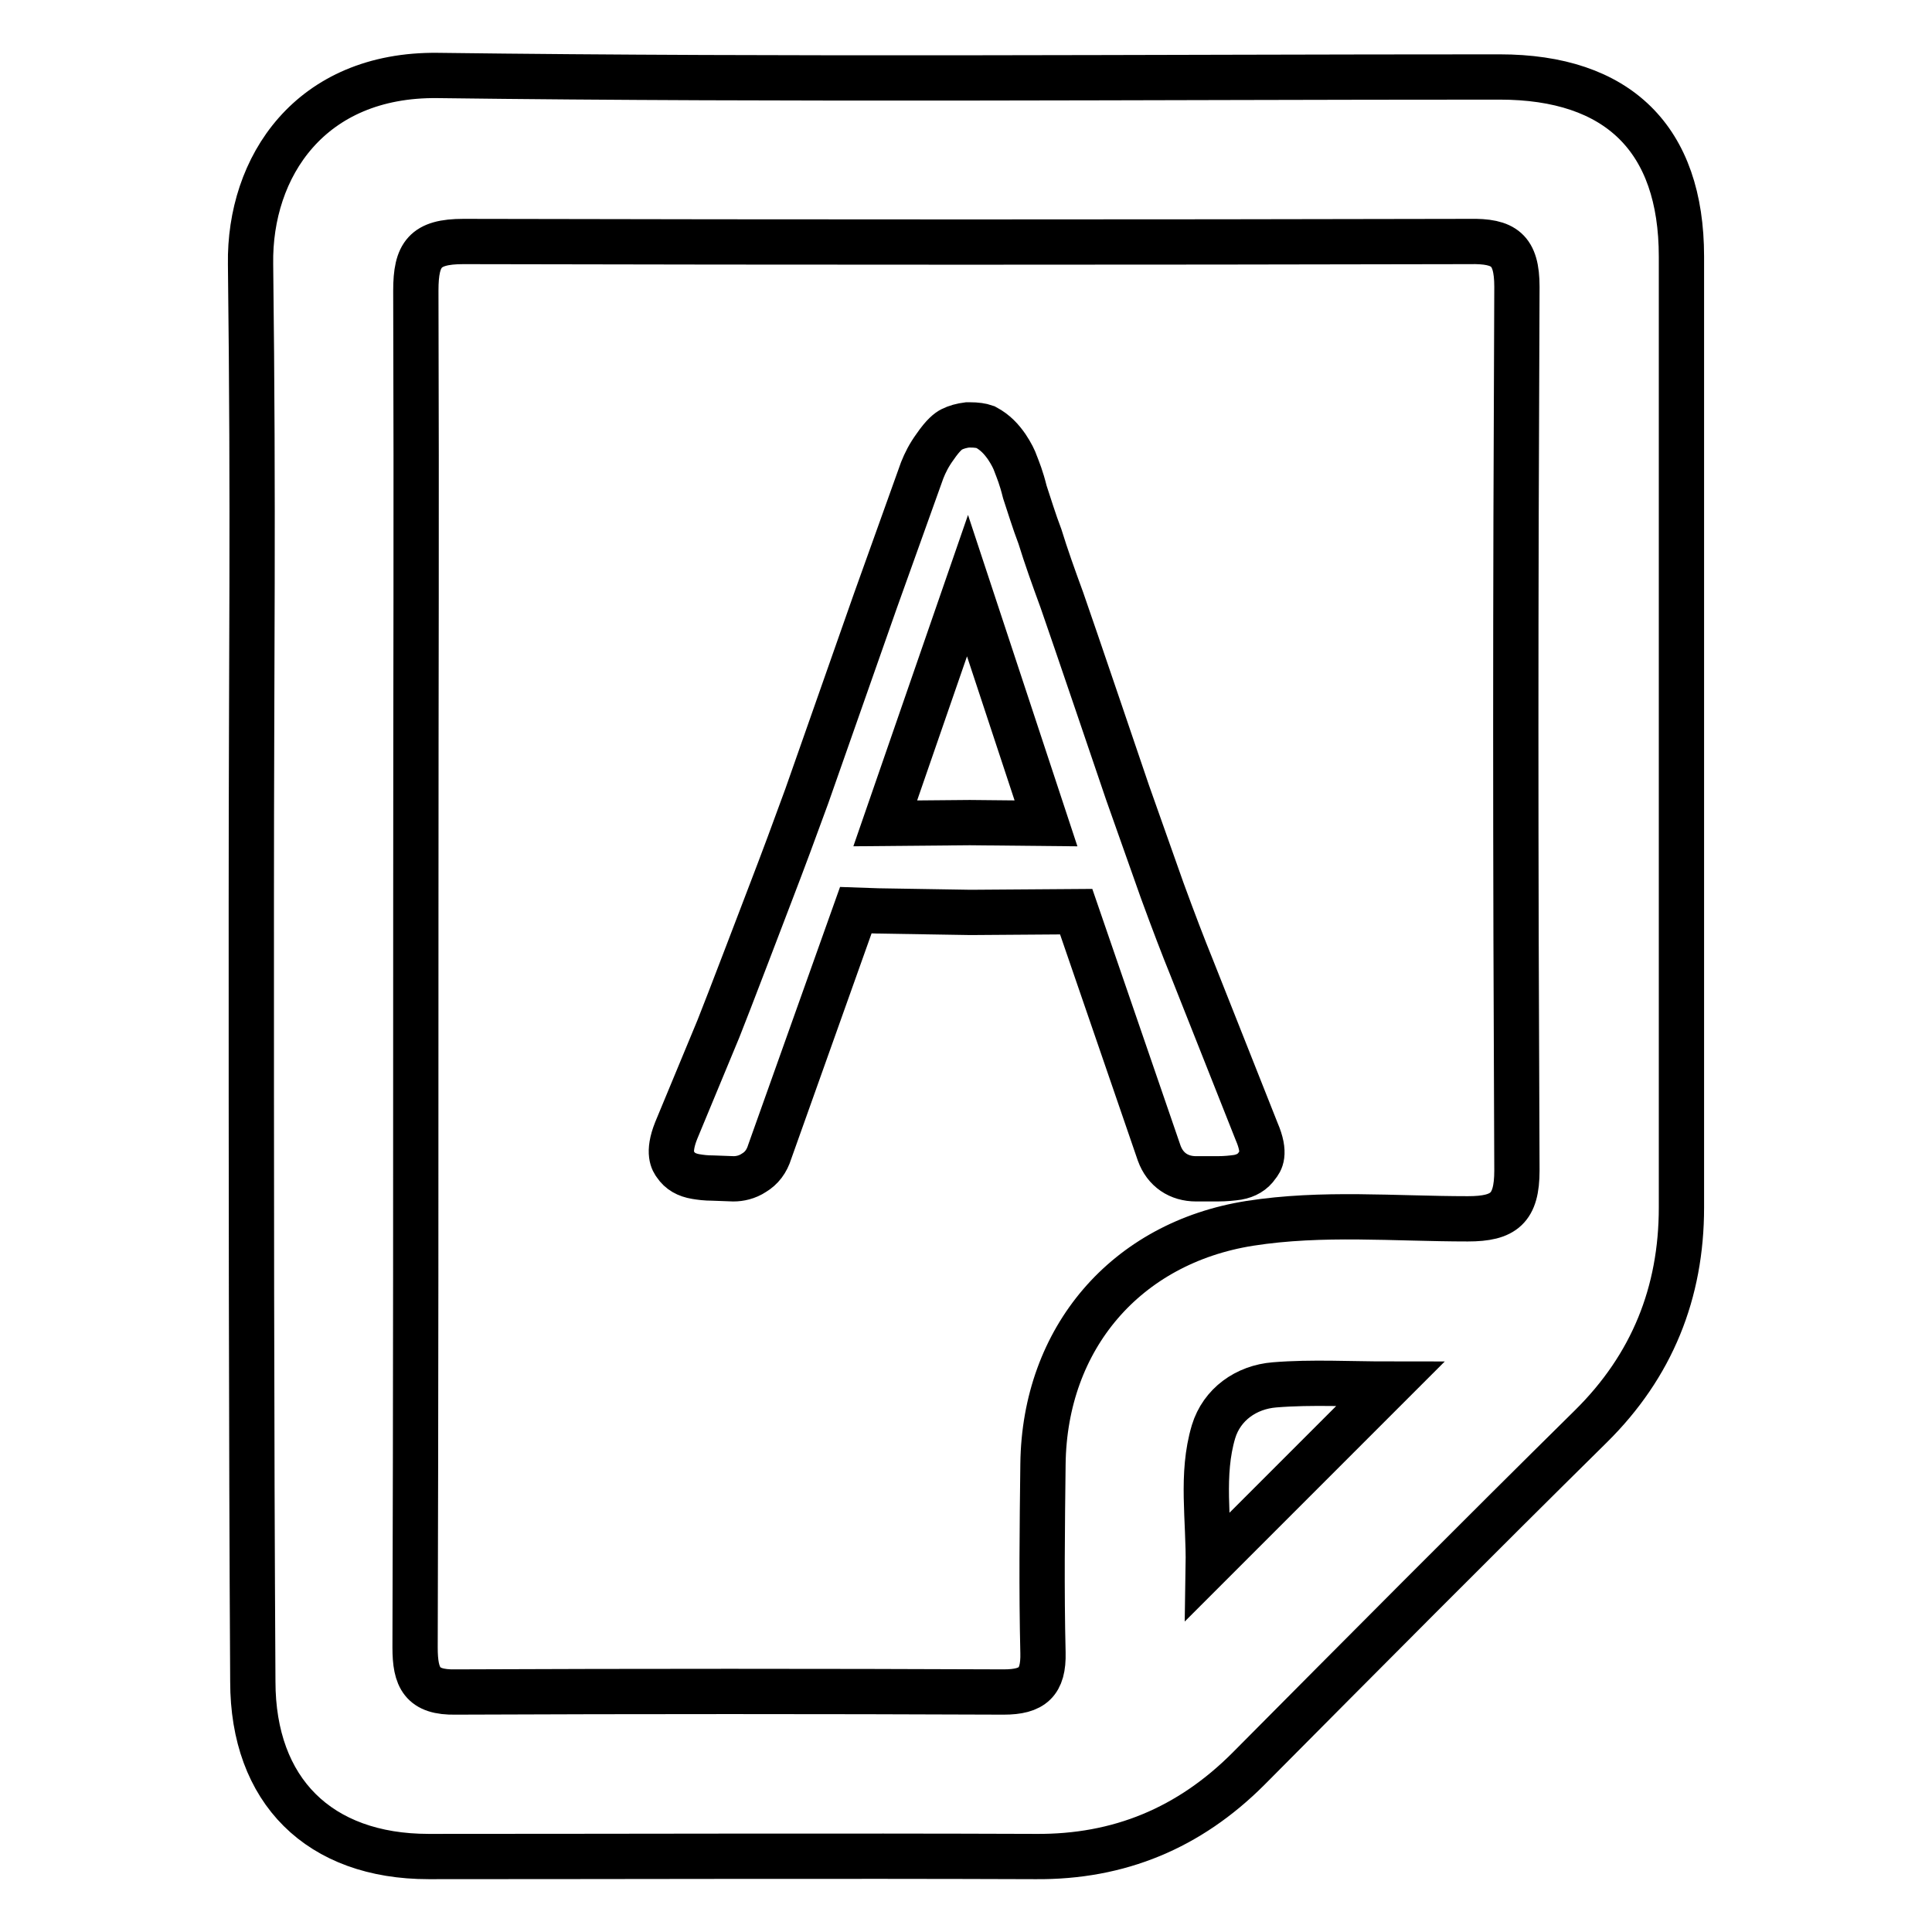 <?xml version="1.0" encoding="utf-8"?>
<!-- Svg Vector Icons : http://www.onlinewebfonts.com/icon -->
<!DOCTYPE svg PUBLIC "-//W3C//DTD SVG 1.1//EN" "http://www.w3.org/Graphics/SVG/1.1/DTD/svg11.dtd">
<svg version="1.1" xmlns="http://www.w3.org/2000/svg" xmlns:xlink="http://www.w3.org/1999/xlink" x="0px" y="0px" viewBox="0 0 256 256" enable-background="new 0 0 256 256" xml:space="preserve">
<g><g><path stroke-width="6" fill-opacity="0" stroke="#000000"  d="M33.3,119.8c0-33.5,0.3-51.3-0.1-84.8C33,22.1,41.1,9.8,58,10c46.9,0.6,93.8,0.2,140.7,0.2c15.7,0,24.1,8.2,24.1,23.8c0,47.2,0,78.7,0,126c0,11.3-3.9,21-12,29c-15.2,15-30.3,30.2-45.4,45.4c-7.8,7.8-17.1,11.7-28.2,11.6c-26.8-0.1-53.6,0-80.4,0c-14.5,0-23.3-8.7-23.3-23.2C33.3,188.5,33.3,154.2,33.3,119.8z M55.1,120.2c0,32.7,0,65.4-0.1,98.1c0,4,0.9,6,5.4,5.9c24.2-0.1,48.4-0.1,72.6,0c3.8,0,5.3-1.3,5.2-5.2c-0.2-8.3-0.1-16.7,0-25c0.2-16.7,11-29.3,27.4-31.9c9.6-1.5,19.2-0.6,28.9-0.6c4.8,0,6.5-1.4,6.5-6.4c-0.2-44.3-0.2-72.9,0-117.1c0-4.9-1.7-6.1-6.3-6c-44.5,0.1-88.9,0.1-133.3,0c-5.1,0-6.3,1.7-6.3,6.5C55.2,70.9,55.1,87.7,55.1,120.2z M184.2,183.4c-5.3,0-10.4-0.3-15.3,0.1c-3.8,0.3-7,2.6-8.1,6.2c-1.7,5.7-0.6,11.6-0.7,17.8C168.4,199.2,176.1,191.5,184.2,183.4z"/><path stroke-width="6" fill-opacity="0" stroke="#000000"  d="M158.5,156.2c-2.3,0-4.1-1.2-4.9-3.4l-11-32l-14,0.1l-12.3-0.2l-2.9-0.1L102,152.6c-0.4,1.3-1.1,2.2-2.1,2.8c-0.9,0.6-1.9,0.8-2.7,0.8l-2.7-0.1c-1,0-1.7-0.1-2.3-0.2c-1.2-0.2-2.1-0.7-2.7-1.6c-0.3-0.4-1.1-1.5,0.1-4.5l5.6-13.5c0.9-2.2,7-18.2,7-18.2c1.5-3.9,3.1-8.2,4.7-12.6l9.1-25.9l6.2-17.3c0.4-1,0.9-2,1.7-3.1c1.1-1.6,1.8-2.1,2.2-2.3c0.6-0.3,1.3-0.5,2.1-0.6c0.1,0,0.2,0,0.2,0c1.1,0,1.6,0.1,2.2,0.3c1.3,0.7,2.1,1.6,2.8,2.6c0.6,0.9,1,1.7,1.2,2.3c0.3,0.8,0.7,1.7,1.2,3.7c0.6,1.8,1.2,3.8,2,5.9c0.8,2.6,1.8,5.4,2.9,8.4c1.2,3.4,8.7,25.5,8.7,25.5L154,118c1.5,4.1,2.8,7.5,3.9,10.2l8.6,21.7c1.3,3,0.5,4,0.1,4.5c-0.6,0.9-1.5,1.4-2.6,1.6c-0.7,0.1-1.6,0.2-2.7,0.2L158.5,156.2z M117.3,109.1l11.2-0.1l10.1,0.1l-10.4-31.5L117.3,109.1z"/></g></g>
</svg>
